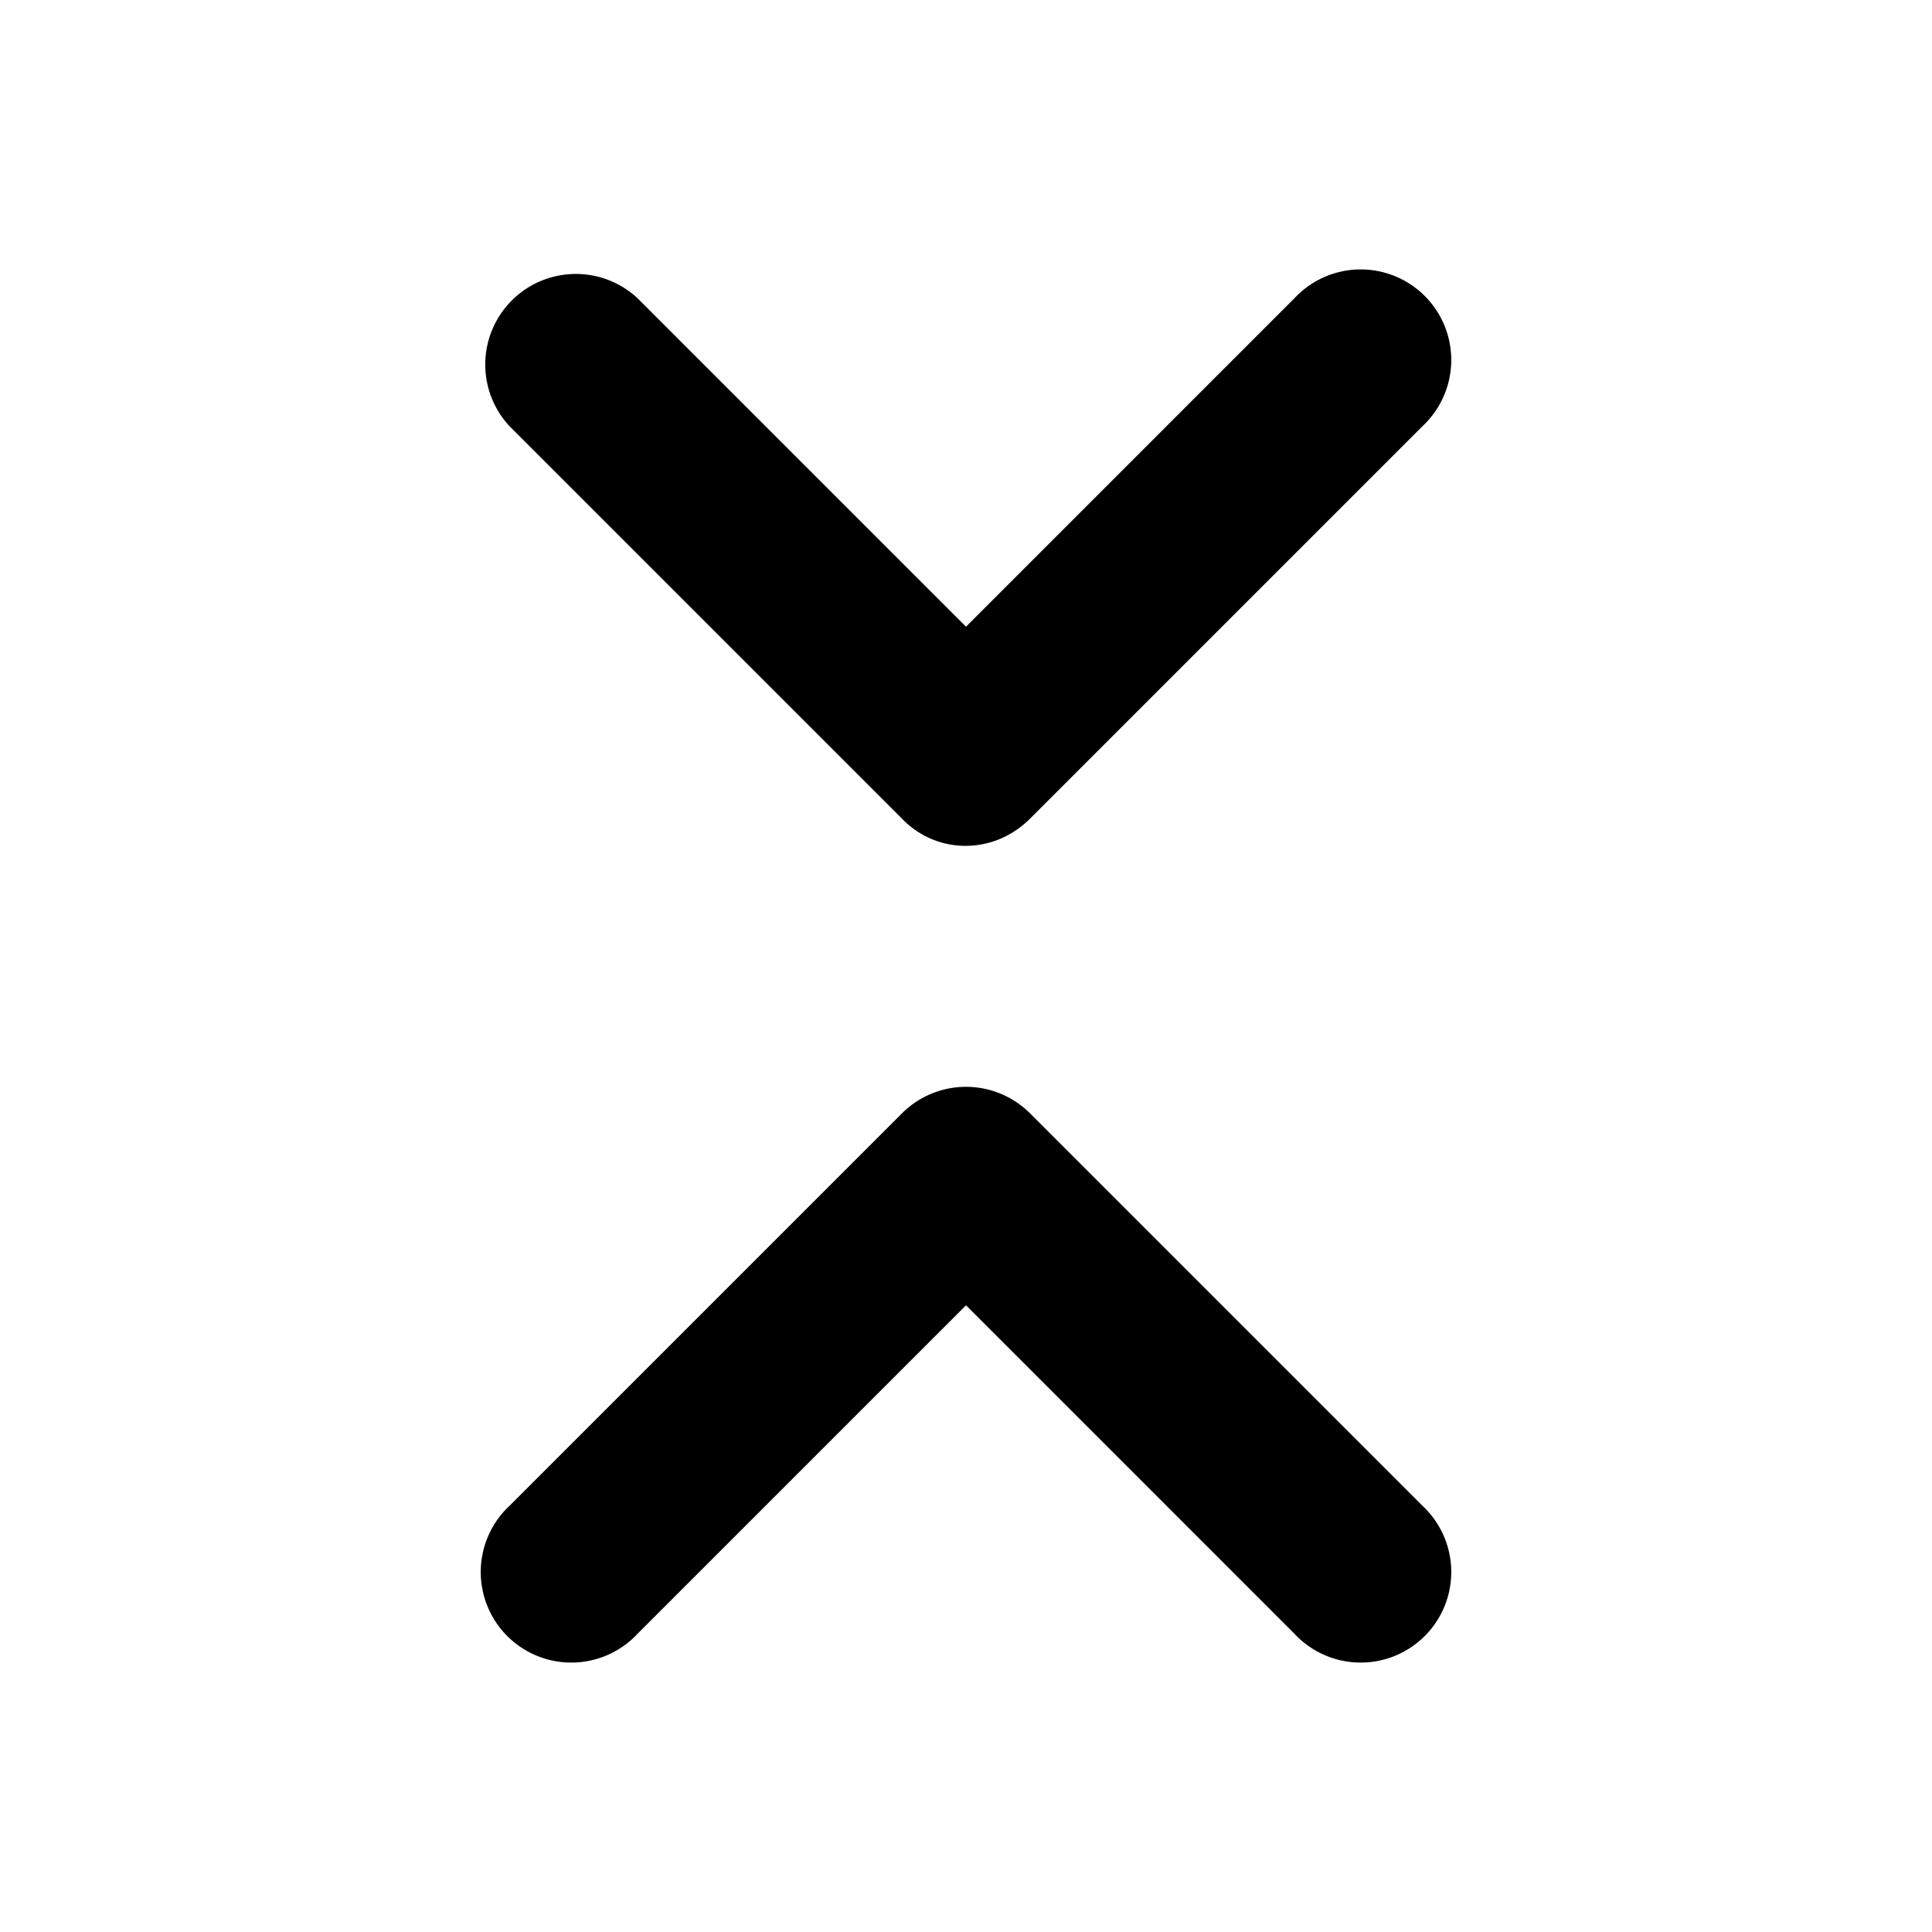 <svg width="16" height="16" viewBox="0 0 16 16" xmlns="http://www.w3.org/2000/svg"><path d="M11.78 3.53 8.53 6.78c-.3.3-.77.3-1.06 0L4.22 3.53a.75.75 0 0 1 1.06-1.06L8 5.19l2.72-2.72a.75.75 0 1 1 1.06 1.06ZM8.53 9.22a.75.75 0 0 0-1.06 0l-3.25 3.25a.75.75 0 1 0 1.06 1.06L8 10.81l2.72 2.72a.75.75 0 1 0 1.06-1.06L8.53 9.22Z"/></svg>